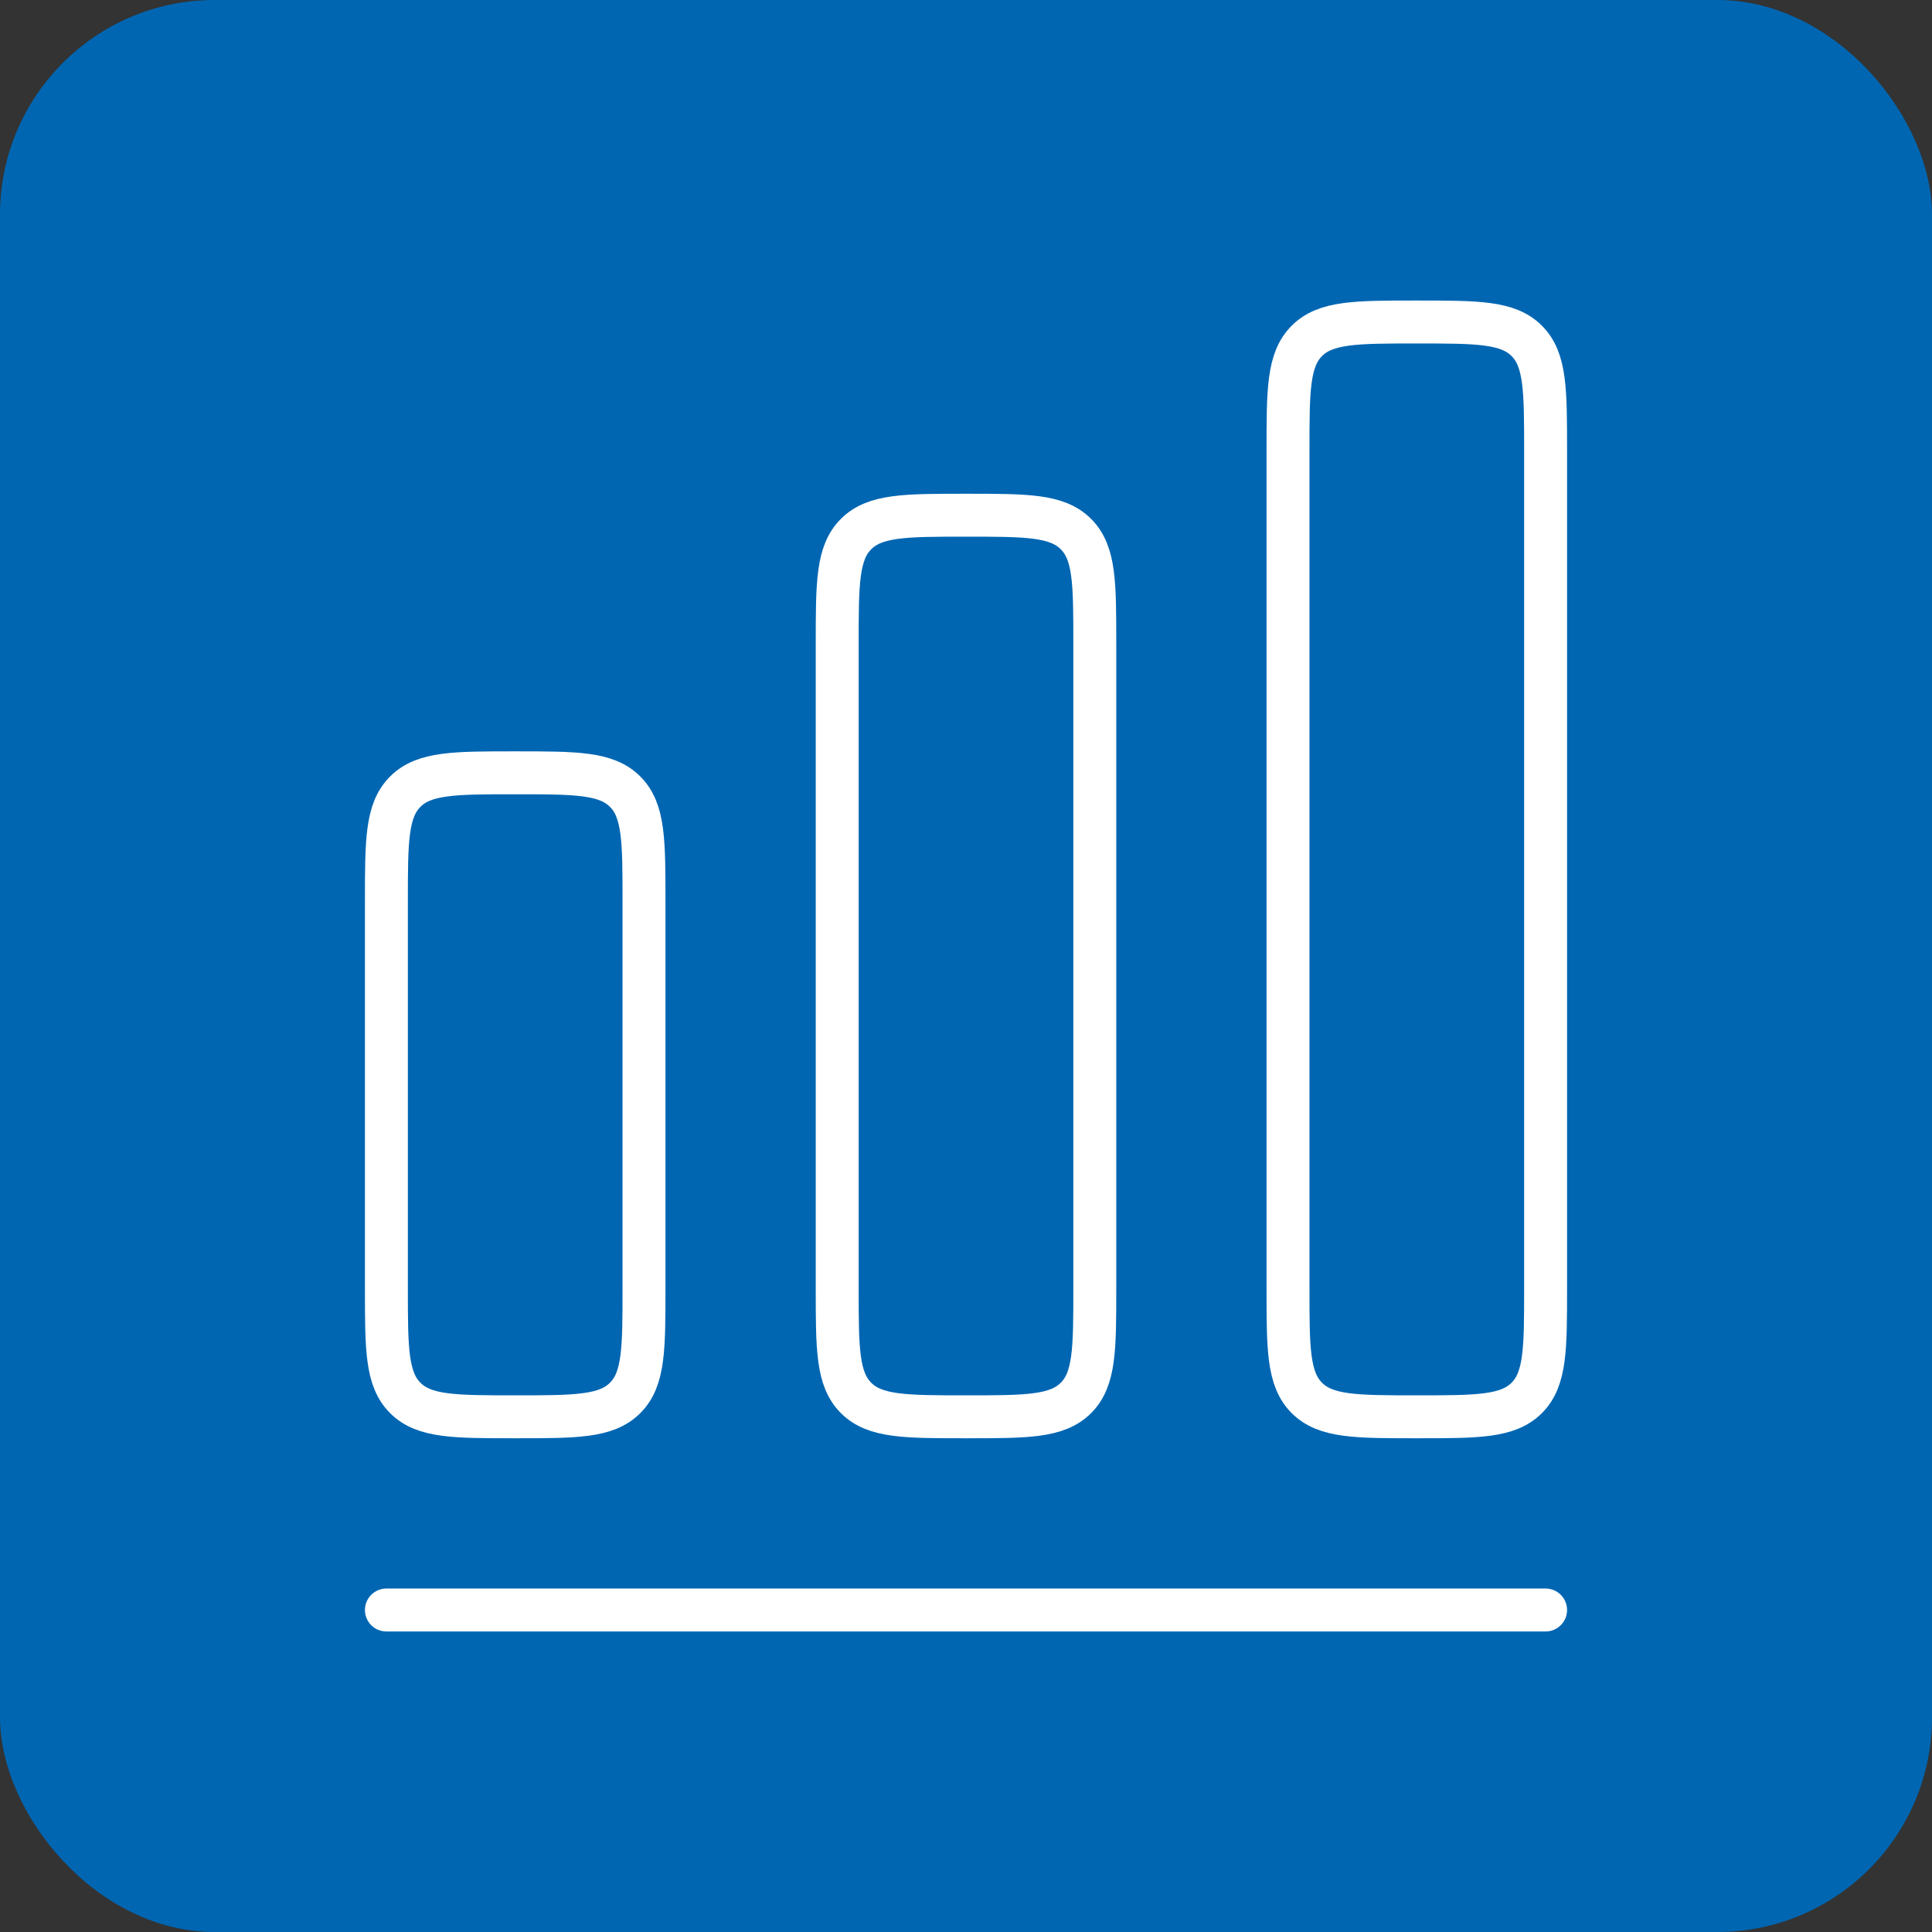 <svg width="90" height="90" viewBox="0 0 90 90" fill="none" xmlns="http://www.w3.org/2000/svg">
<rect x="0" y="0" width="90" height="90" fill="#333333" stroke="none"/>
<rect width="90" height="90" rx="10" fill="#0066B2"/>
<path d="M18 75H72" stroke="white" stroke-width="2" stroke-linecap="round" stroke-linejoin="round"/>
<path d="M18 42C18 39.172 18 37.757 18.879 36.879C19.757 36 21.172 36 24 36C26.828 36 28.243 36 29.121 36.879C30 37.757 30 39.172 30 42V60C30 62.828 30 64.243 29.121 65.121C28.243 66 26.828 66 24 66C21.172 66 19.757 66 18.879 65.121C18 64.243 18 62.828 18 60V42Z" stroke="white" stroke-width="2"/>
<path d="M39 30C39 27.172 39 25.757 39.879 24.879C40.757 24 42.172 24 45 24C47.828 24 49.243 24 50.121 24.879C51 25.757 51 27.172 51 30V60C51 62.828 51 64.243 50.121 65.121C49.243 66 47.828 66 45 66C42.172 66 40.757 66 39.879 65.121C39 64.243 39 62.828 39 60V30Z" stroke="white" stroke-width="2"/>
<path d="M60 21C60 18.172 60 16.757 60.879 15.879C61.757 15 63.172 15 66 15C68.828 15 70.243 15 71.121 15.879C72 16.757 72 18.172 72 21V60C72 62.828 72 64.243 71.121 65.121C70.243 66 68.828 66 66 66C63.172 66 61.757 66 60.879 65.121C60 64.243 60 62.828 60 60V21Z" stroke="white" stroke-width="2"/>
</svg>
